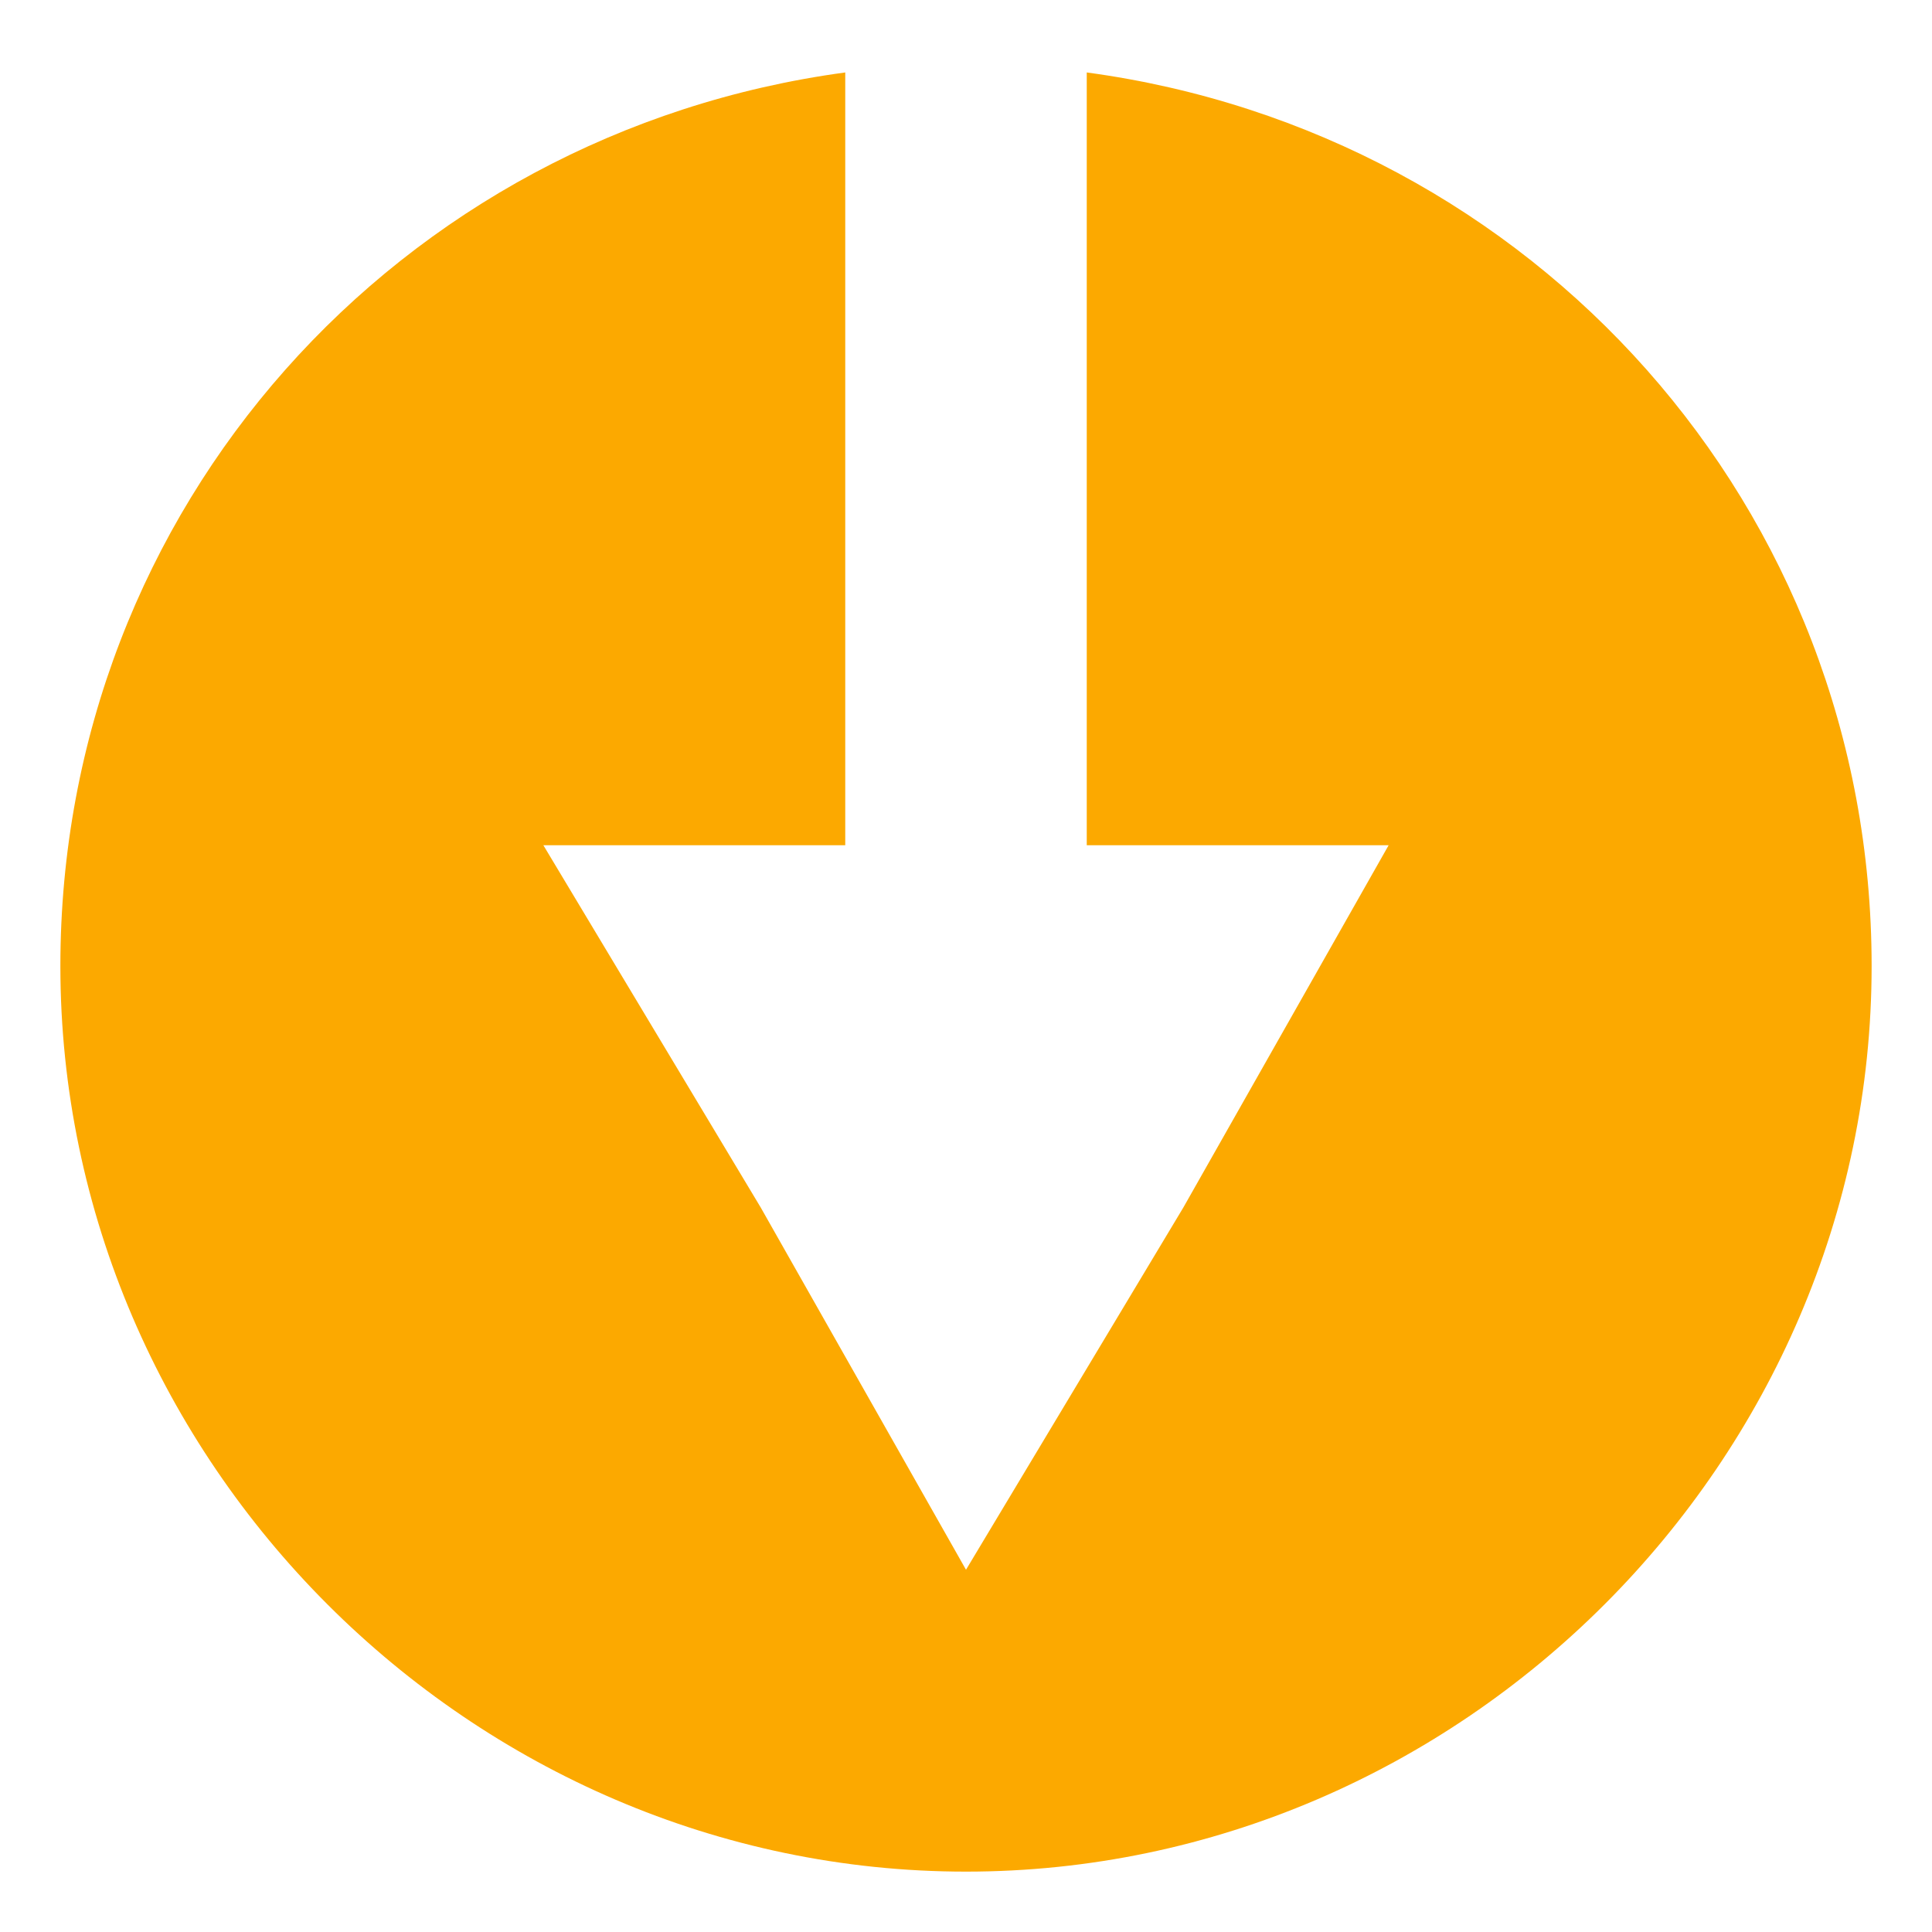 <?xml version="1.0" encoding="utf-8"?>
<!-- Generator: Adobe Illustrator 25.3.1, SVG Export Plug-In . SVG Version: 6.00 Build 0)  -->
<svg version="1.1" xmlns="http://www.w3.org/2000/svg" xmlns:xlink="http://www.w3.org/1999/xlink" x="0px" y="0px"
	 viewBox="0 0 16 16" style="enable-background:new 0 0 16 16;" xml:space="preserve">
<style type="text/css">
	.st0{fill:#0A182C;}
	.st1{opacity:0.5;fill:#E8EBF4;}
	.st2{opacity:0.7;fill:#E8EBF4;}
	.st3{fill:#E8EBF4;}
	.st4{fill:#2D75F2;}
	.st5{fill:none;stroke:#08223E;stroke-width:2;stroke-linejoin:round;stroke-miterlimit:10;stroke-dasharray:3,3;}
	.st6{fill:none;stroke:#08223E;stroke-width:2;stroke-linejoin:round;stroke-miterlimit:10;}
	.st7{fill:#08223E;}
	.st8{fill:none;stroke:#08223E;stroke-width:2;stroke-linejoin:round;}
	.st9{fill:none;stroke:#08223E;stroke-width:2;stroke-linejoin:round;stroke-dasharray:4.001,3.001;}
	.st10{fill:none;stroke:#08223E;stroke-width:2;stroke-linejoin:round;stroke-miterlimit:10;stroke-dasharray:6,3;}
	.st11{fill:#F3F4F9;}
	.st12{opacity:0.1;}
	.st13{fill:#0F223D;}
	.st14{fill:#6C2DFA;}
	.st15{opacity:0.5;}
	.st16{fill:#FCA900;}
	.st17{fill:none;stroke:#FFFFFF;stroke-width:12;stroke-linejoin:round;stroke-miterlimit:10;}
	.st18{fill:#CACFDD;}
	.st19{fill:#FB5B4B;}
	.st20{fill:#FFFFFF;}
	.st21{fill:#40AD7B;}
	.st22{fill:#9C3F8A;}
	.st23{fill:#CD3160;}
	.st24{fill:#FF6801;}
	.st25{fill:none;stroke:#E7EAF2;stroke-width:2;stroke-miterlimit:10;}
	.st26{opacity:0.4;fill:#E7EAF2;}
	.st27{fill:#E7EAF2;}
	.st28{fill:#E86654;}
	.st29{fill:#3D78E9;}
	.st30{fill:#623EEF;}
	.st31{fill:#5FA97F;}
	.st32{fill:#904786;}
	.st33{fill:#BC4061;}
	.st34{fill:#ED712E;}
	.st35{fill:#F0AA3C;}
	.st36{fill:none;stroke:#CACFDD;stroke-width:2.397;stroke-miterlimit:10;}
	.st37{fill:#FFFFFF;stroke:#CACFDD;stroke-width:2.397;stroke-miterlimit:10;}
	.st38{opacity:0.3;fill:none;stroke:#CACFDD;stroke-width:2.397;stroke-miterlimit:10;}
	.st39{fill:#F62A32;}
	.st40{opacity:0.2;fill:#081629;}
	.st41{opacity:0.1;fill:#09121F;}
	.st42{opacity:0.3;fill:#1A2F4B;}
	.st43{opacity:0.6;fill:#1A2F4B;}
	.st44{fill:none;stroke:#FFFFFF;stroke-width:2;stroke-linejoin:round;stroke-miterlimit:10;stroke-dasharray:3,3;}
	.st45{fill:none;stroke:#FFFFFF;stroke-width:2;stroke-linejoin:round;stroke-miterlimit:10;}
	.st46{fill:none;stroke:#FFFFFF;stroke-width:2;stroke-linejoin:round;}
	.st47{fill:none;stroke:#FFFFFF;stroke-width:2;stroke-linejoin:round;stroke-dasharray:4.001,3.001;}
	.st48{fill:none;stroke:#FFFFFF;stroke-width:2;stroke-linejoin:round;stroke-miterlimit:10;stroke-dasharray:6,3;}
	.st49{fill:#1A2F4B;}
	.st50{fill:#FFFFFF;stroke:#0B223F;stroke-width:2;stroke-linecap:round;stroke-linejoin:round;stroke-miterlimit:10;}
	.st51{fill:none;stroke:#0B223F;stroke-width:2;stroke-linecap:round;stroke-linejoin:round;stroke-miterlimit:10;}
	.st52{fill:none;}
	.st53{fill:#0B223F;}
	.st54{fill:none;stroke:#0B223F;stroke-width:1.98;stroke-linejoin:round;stroke-miterlimit:10;}
	.st55{fill:none;stroke:#0B223F;stroke-width:2;stroke-linejoin:round;stroke-miterlimit:10;stroke-dasharray:3,3;}
	.st56{opacity:0.6;}
	.st57{fill:none;stroke:#08223E;stroke-width:4;stroke-linejoin:round;stroke-miterlimit:10;}
	.st58{fill:#0D72FA;}
	.st59{fill:none;stroke:#08223E;stroke-width:2;stroke-miterlimit:10;}
	.st60{opacity:0.7;}
	.st61{fill:none;stroke:#0B223F;stroke-width:2;stroke-miterlimit:10;stroke-dasharray:3,3;}
	.st62{clip-path:url(#SVGID_2_);}
	.st63{clip-path:url(#SVGID_2_);fill:#A8338D;}
	.st64{clip-path:url(#SVGID_2_);fill:#2D75F2;}
	.st65{clip-path:url(#SVGID_2_);fill:#40AD7B;}
	.st66{clip-path:url(#SVGID_2_);fill:#6C2DFA;}
	.st67{clip-path:url(#SVGID_2_);fill:#FCA900;}
	.st68{fill:none;stroke:#FFFFFF;stroke-width:8;stroke-miterlimit:10;}
	.st69{fill:#C3C8D7;}
	.st70{fill:none;stroke:#C3C8D7;stroke-width:2;stroke-miterlimit:10;}
	.st71{opacity:6.000000e-02;fill:#FFFFFF;}
	.st72{fill:none;stroke:#08223E;stroke-width:2;stroke-linejoin:round;stroke-dasharray:3.002,3.002;}
	.st73{fill:none;stroke:#08223E;stroke-width:2;stroke-linejoin:round;stroke-dasharray:2.991,2.991;}
	.st74{fill:none;stroke:#08223E;stroke-width:2;stroke-linejoin:round;stroke-dasharray:2.982,2.982;}
	.st75{fill:none;stroke:#08223E;stroke-width:2;stroke-linejoin:round;stroke-dasharray:2.982,2.982;}
	.st76{fill:none;stroke:#08223E;stroke-width:2;stroke-linejoin:round;stroke-dasharray:2.981,2.981;}
	.st77{opacity:0.5;fill:url(#SVGID_3_);}
	.st78{clip-path:url(#SVGID_5_);}
	.st79{clip-path:url(#SVGID_7_);}
	.st80{fill:none;stroke:#FFFFFF;stroke-width:2;stroke-miterlimit:10;}
	.st81{fill:none;stroke:#1A2F4B;stroke-width:8;stroke-miterlimit:10;}
	.st82{fill:#0B223F;stroke:#FFFFFF;stroke-width:2;stroke-linejoin:round;stroke-miterlimit:10;}
	.st83{clip-path:url(#SVGID_9_);}
	.st84{clip-path:url(#SVGID_11_);}
	.st85{clip-path:url(#SVGID_13_);}
	.st86{opacity:0.9;fill:#E8EBF4;}
	.st87{opacity:0.5;fill:#0956BC;}
	.st88{opacity:0.6;fill:#FFFFFF;}
	.st89{fill:#2D75F2;stroke:#0F223D;stroke-width:2;stroke-miterlimit:10;}
	.st90{fill:none;stroke:#0A182C;stroke-width:2;stroke-miterlimit:10;}
	.st91{fill:#FFFFFF;stroke:#0A182C;stroke-width:2;stroke-miterlimit:10;}
	.st92{fill:#06182E;}
	.st93{fill:#FFFFFF;stroke:#0B223F;stroke-width:1.98;stroke-linejoin:round;stroke-miterlimit:10;}
	.st94{fill:#FFFFFF;stroke:#08223E;stroke-width:2;stroke-miterlimit:10;}
	.st95{clip-path:url(#SVGID_15_);}
	.st96{clip-path:url(#SVGID_17_);}
	.st97{fill:none;stroke:#0B223F;stroke-width:2;stroke-miterlimit:10;}
	.st98{fill:none;stroke:#0B223F;stroke-width:2;stroke-miterlimit:10;stroke-dasharray:3.144,3.144;}
	.st99{fill:none;stroke:#0B223F;stroke-width:2;stroke-miterlimit:10;stroke-dasharray:2.985,2.985;}
	.st100{fill:none;stroke:#08223E;stroke-width:2;stroke-linejoin:round;stroke-dasharray:4.015,3.011;}
	.st101{fill:#A8338D;}
	.st102{fill:#00B077;}
	.st103{clip-path:url(#SVGID_19_);fill:#00B077;}
	.st104{clip-path:url(#SVGID_19_);}
	.st105{clip-path:url(#SVGID_19_);fill:#FF6801;}
	.st106{clip-path:url(#SVGID_19_);fill:#FCA900;}
	.st107{clip-path:url(#SVGID_19_);fill:#FB5B4B;}
	.st108{clip-path:url(#SVGID_19_);fill:#A8338D;}
	.st109{clip-path:url(#SVGID_21_);fill:#2D75F2;}
	.st110{clip-path:url(#SVGID_21_);fill:#0F223D;}
	.st111{clip-path:url(#SVGID_21_);fill:#FFFFFF;}
	.st112{fill:none;stroke:#0B223F;stroke-width:2;stroke-linejoin:round;}
	.st113{fill:none;stroke:#0B223F;stroke-width:2;stroke-linejoin:round;stroke-dasharray:3.031,3.031;}
	.st114{fill:none;stroke:#0B223F;stroke-width:2;stroke-miterlimit:10;stroke-dasharray:2.602,2.602;}
	.st115{opacity:0.3;fill:#E8EBF4;}
	.st116{opacity:0.3;fill:#2D75F2;}
	.st117{opacity:0.2;fill:#008559;}
</style>
<g id="_x31_">
</g>
<g id="_x32_">
</g>
<g id="_x33_">
</g>
<g id="_x34_">
	<g>
		<path class="st16" d="M9,0.6V7h2.5l-1.7,3L8,13l-1.7-3L4.5,7H7V0.6C3.3,1.1,0.5,4.2,0.5,8c0,4.1,3.4,7.5,7.5,7.5
			c4.1,0,7.5-3.4,7.5-7.5C15.5,4.2,12.7,1.1,9,0.6z"/>
	</g>
</g>
<g id="_x35_">
</g>
<g id="_x36_">
</g>
<g id="_x37_">
</g>
</svg>
